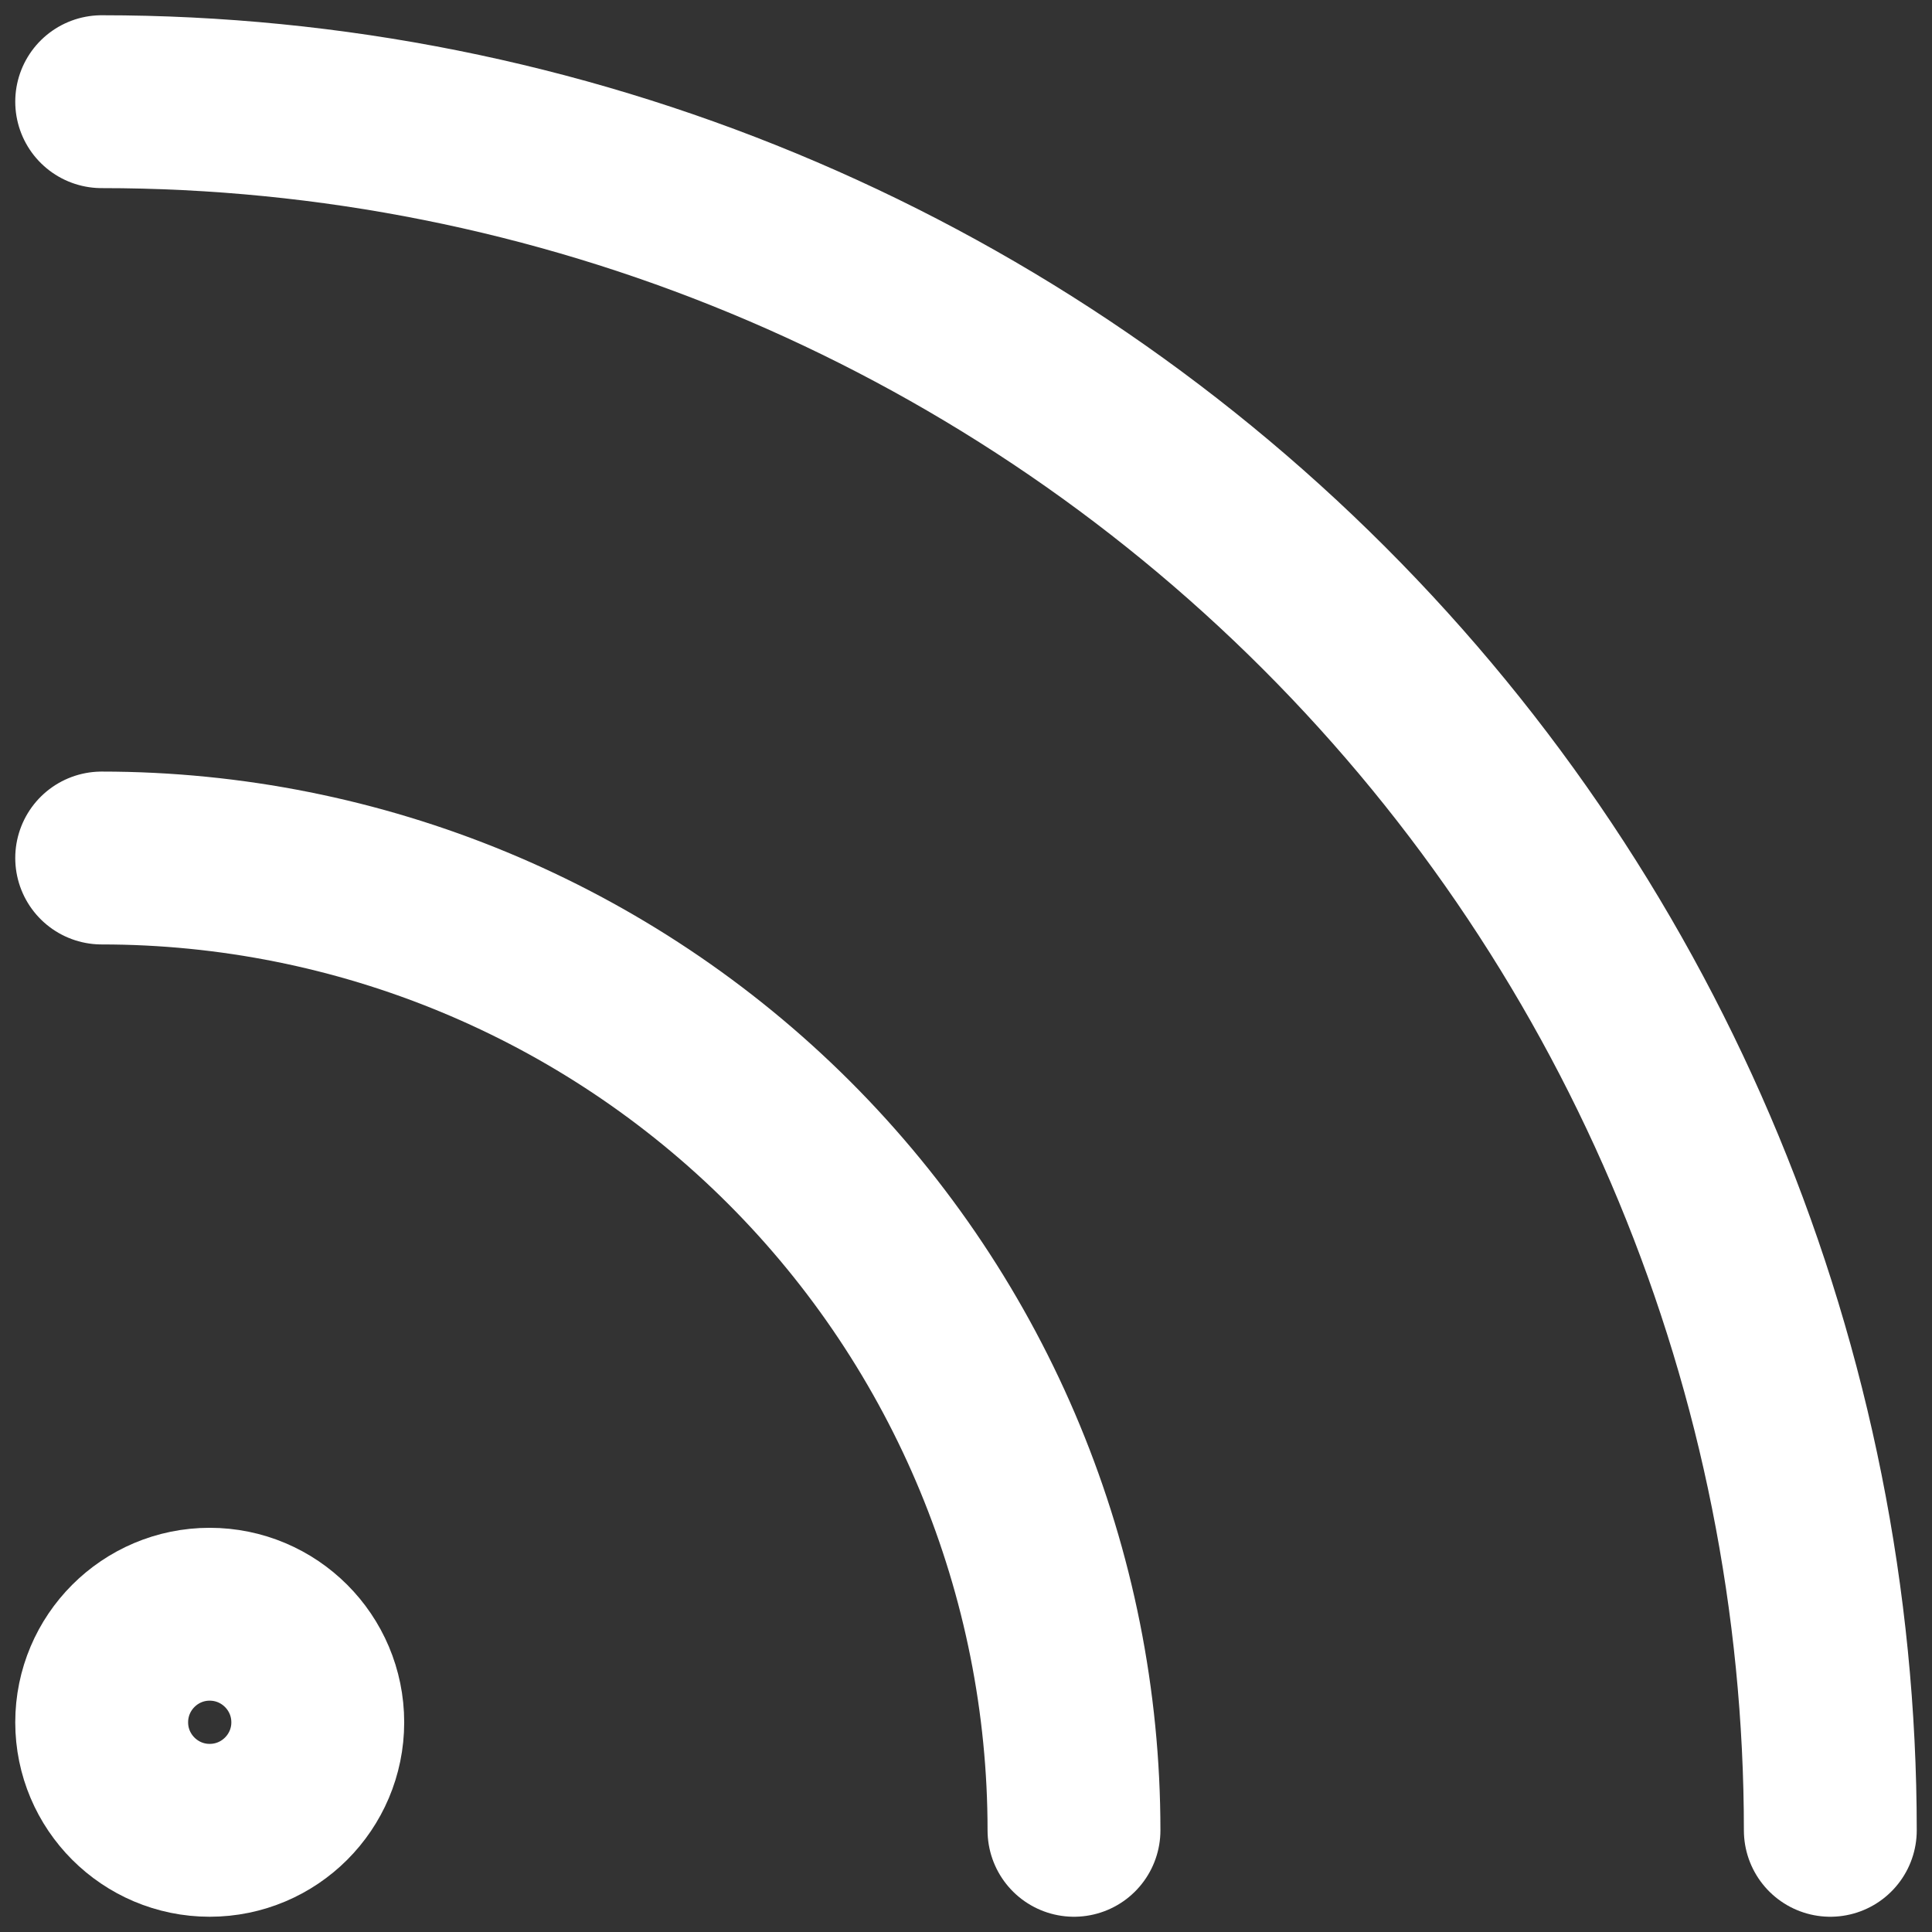 <svg width="19" height="19" viewBox="0 0 19 19" fill="none" xmlns="http://www.w3.org/2000/svg">
<rect x="0" y="0" width="19" height="19" fill="#333333" stroke="none"/>
<path d="M1 8.438C3.536 8.438 5.968 9.445 7.762 11.238C9.555 13.032 10.562 15.464 10.562 18" stroke="white" stroke-width="1.7" stroke-linecap="round" stroke-linejoin="round"/>
<path d="M1 1C5.509 1 9.833 2.791 13.021 5.979C16.209 9.167 18 13.491 18 18" stroke="white" stroke-width="1.7" stroke-linecap="round" stroke-linejoin="round"/>
<path d="M2.062 18C2.649 18 3.125 17.524 3.125 16.938C3.125 16.351 2.649 15.875 2.062 15.875C1.476 15.875 1 16.351 1 16.938C1 17.524 1.476 18 2.062 18Z" stroke="white" stroke-width="1.7" stroke-linecap="round" stroke-linejoin="round"/>
</svg>
